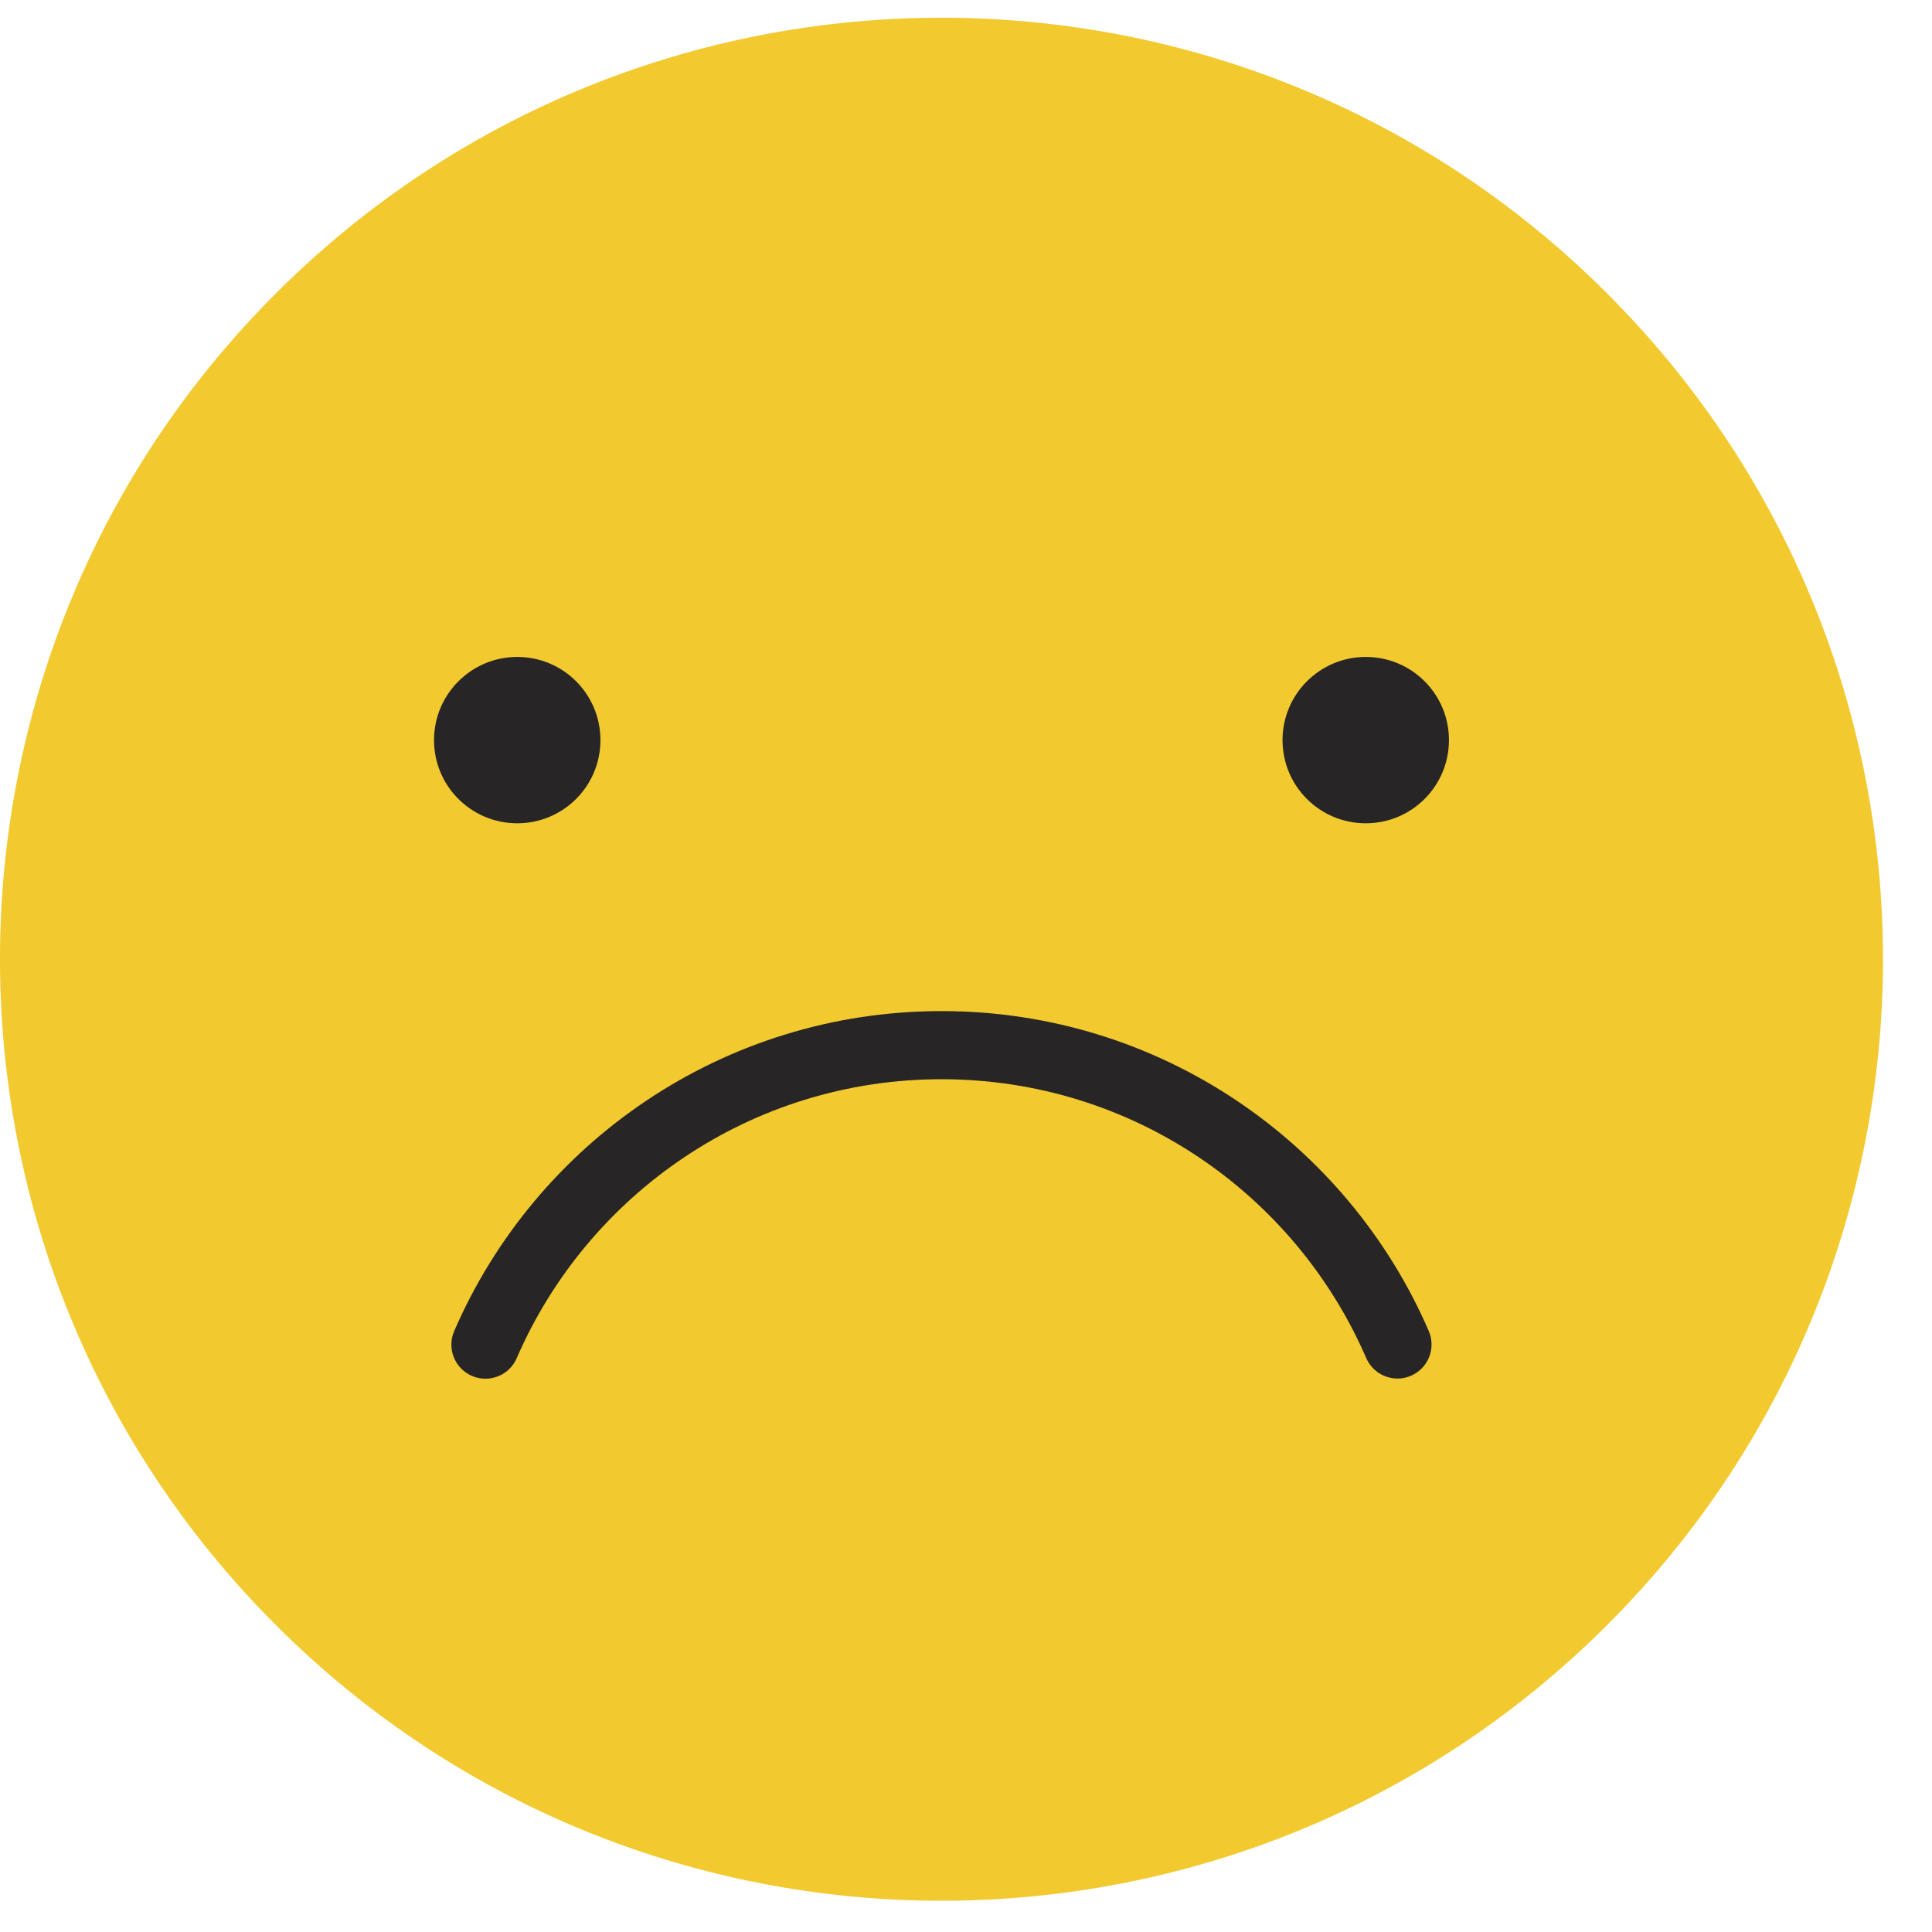 <svg width="37" height="37" viewBox="0 0 37 37" fill="none" xmlns="http://www.w3.org/2000/svg">
<g clip-path="url(#clip0_11805_2022)">
<path d="M30.78 31.12C37.822 24.079 37.822 12.662 30.78 5.621C23.739 -1.421 12.322 -1.421 5.281 5.621C-1.761 12.662 -1.761 24.079 5.281 31.12C12.322 38.162 23.739 38.162 30.78 31.12Z" fill="#F2CA30"/>
<path d="M8.312 14.174C8.312 13.296 9.025 12.581 9.906 12.581C10.787 12.581 11.499 13.293 11.499 14.174C11.499 15.055 10.787 15.767 9.906 15.767C9.025 15.767 8.312 15.055 8.312 14.174Z" fill="#272525"/>
<path d="M24.562 14.174C24.562 13.296 25.275 12.581 26.156 12.581C27.037 12.581 27.749 13.293 27.749 14.174C27.749 15.055 27.037 15.767 26.156 15.767C25.275 15.767 24.562 15.055 24.562 14.174Z" fill="#272525"/>
<path d="M9.297 25.751C10.758 22.377 14.12 20.016 18.031 20.016C21.943 20.016 25.301 22.374 26.763 25.748" stroke="#272525" stroke-width="1.305" stroke-linecap="round" stroke-linejoin="round"/>
</g>
<defs>
<clipPath id="clip0_11805_2022">
<rect width="36.062" height="36.062" fill="white" transform="translate(0 0.34)"/>
</clipPath>
</defs>
</svg>
